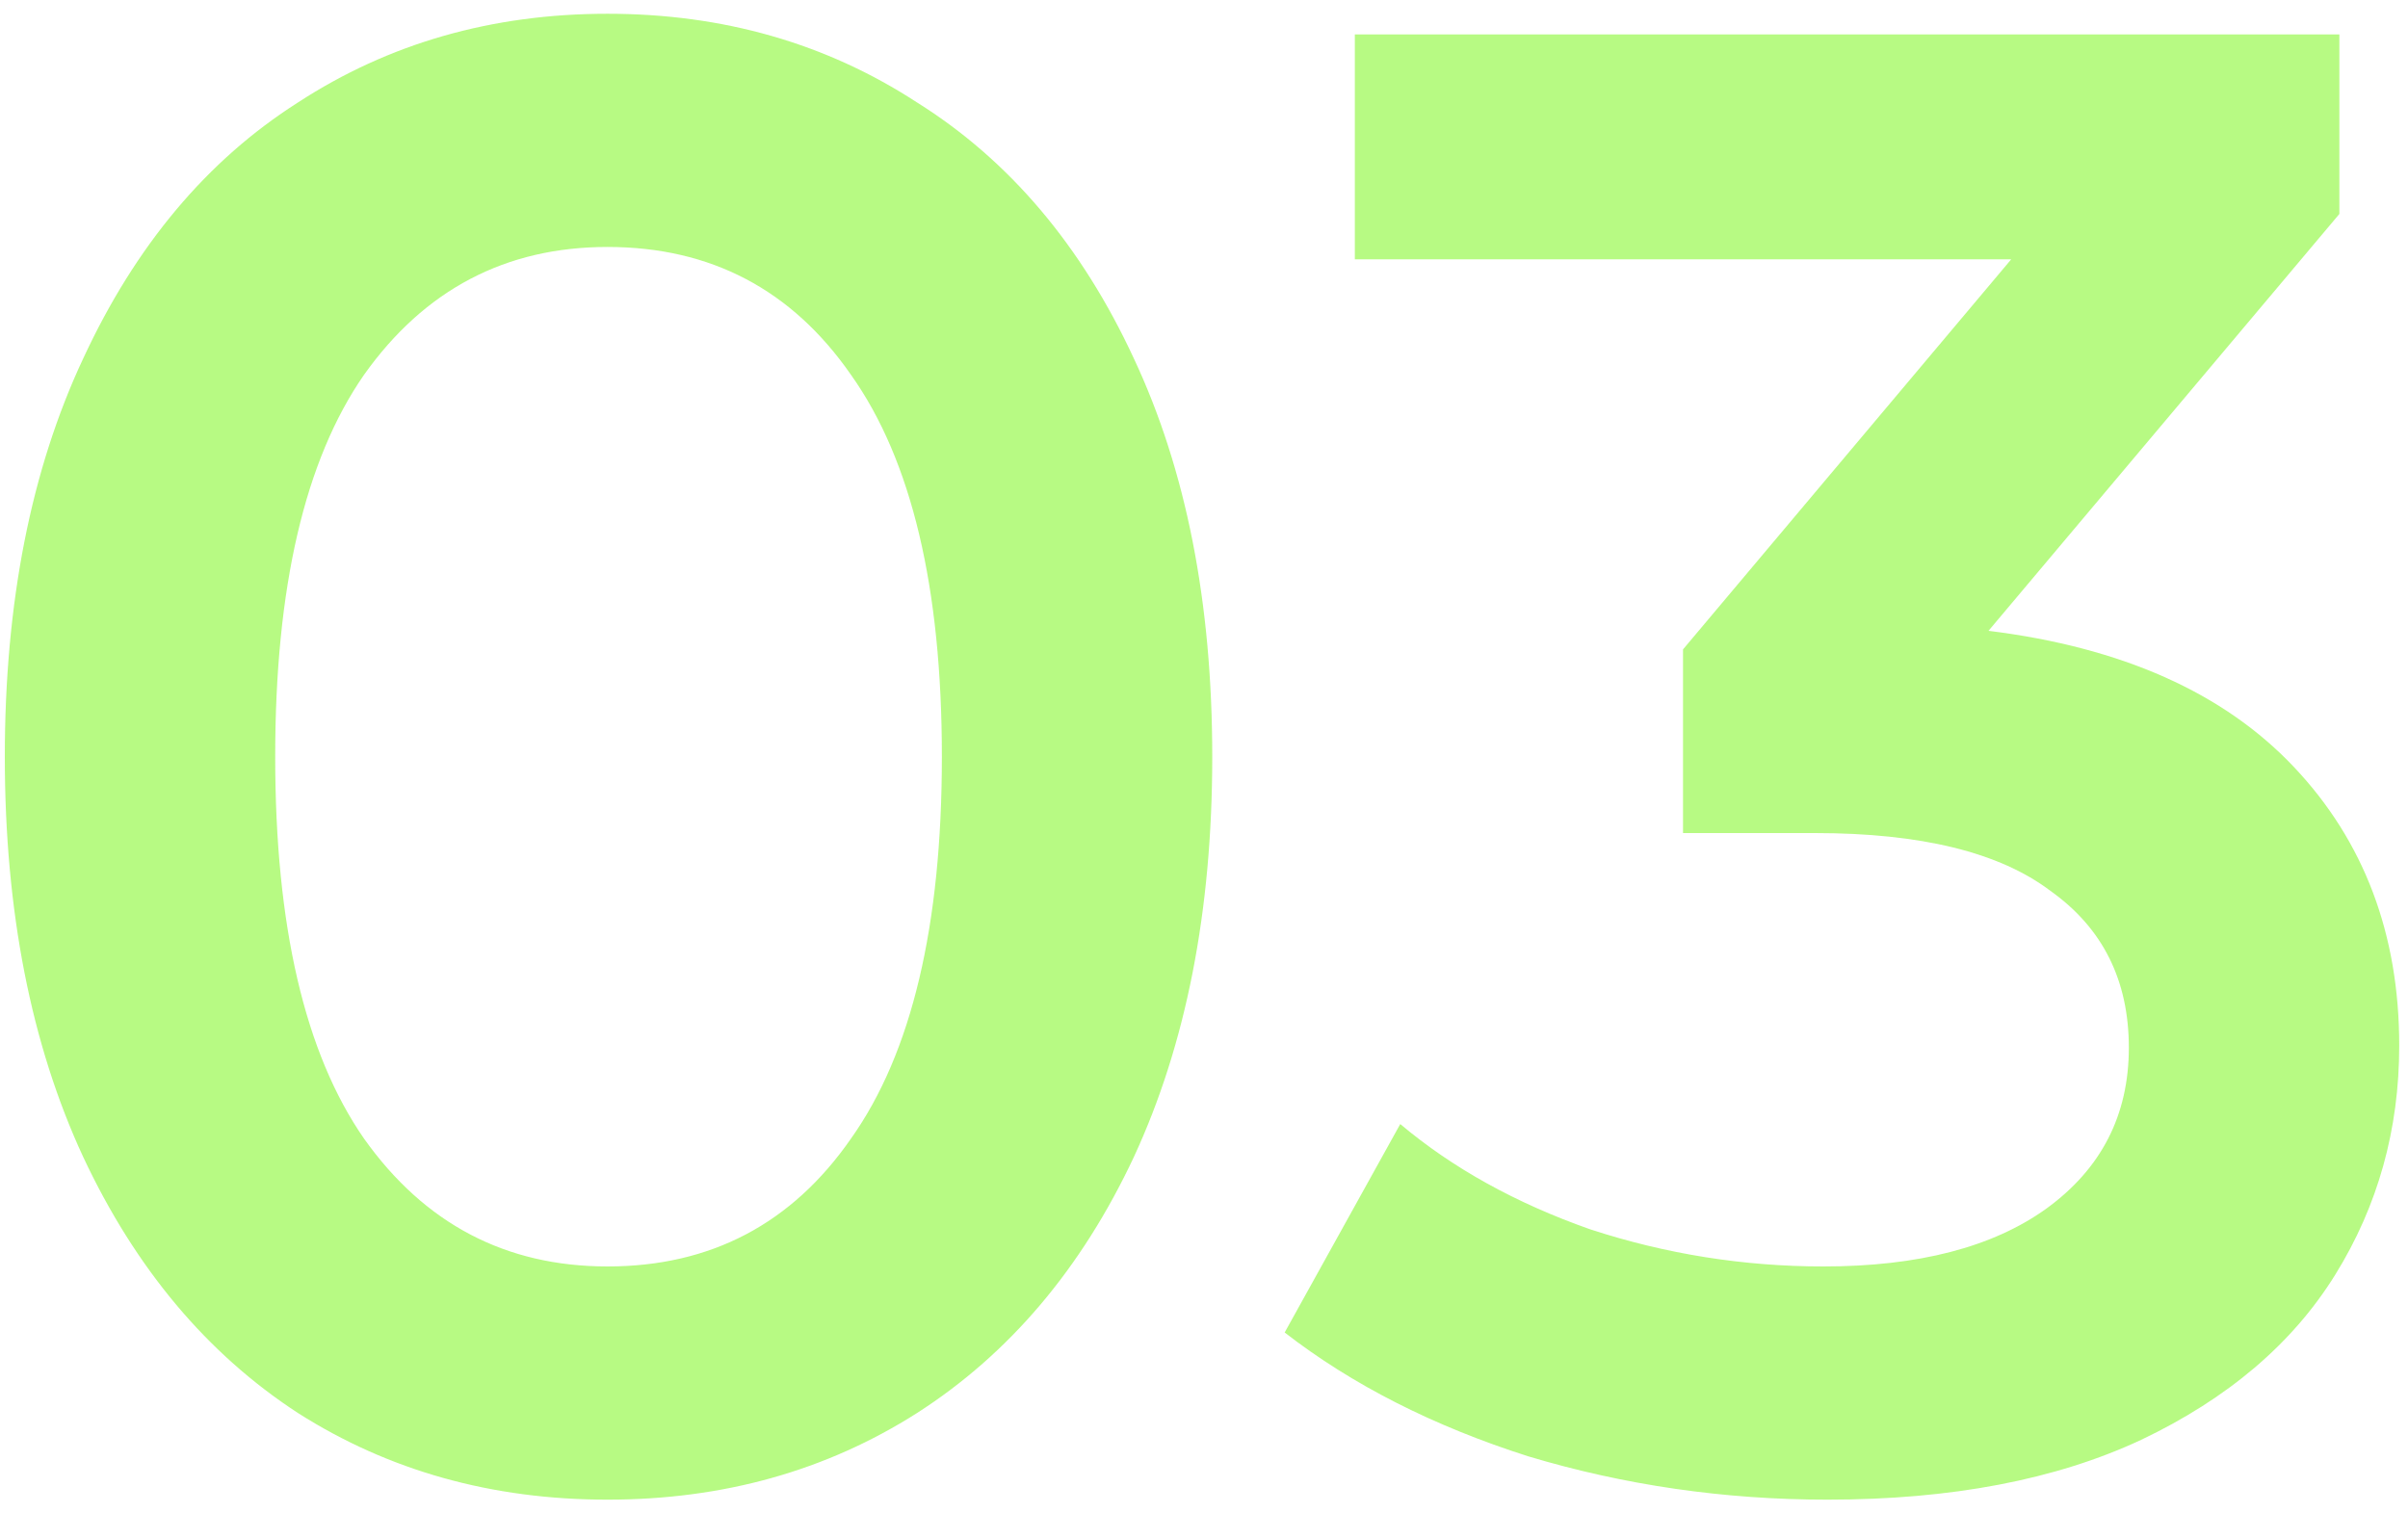 <?xml version="1.0" encoding="UTF-8"?> <svg xmlns="http://www.w3.org/2000/svg" width="140" height="88" viewBox="0 0 140 88" fill="none"><path opacity="0.85" d="M35.32 87.2C28.6 87.2 22.6 85.52 17.32 82.16C12.04 78.72 7.88 73.76 4.84 67.28C1.8 60.72 0.28 52.96 0.28 44C0.28 35.04 1.8 27.32 4.84 20.84C7.88 14.28 12.04 9.32 17.32 5.96C22.6 2.52 28.6 0.8 35.32 0.8C42.04 0.8 48.04 2.52 53.32 5.96C58.68 9.32 62.88 14.28 65.92 20.84C68.96 27.32 70.48 35.04 70.48 44C70.48 52.96 68.96 60.72 65.92 67.28C62.88 73.76 58.68 78.72 53.32 82.16C48.04 85.52 42.04 87.2 35.32 87.2ZM35.32 73.64C41.32 73.64 46.04 71.16 49.48 66.2C53 61.24 54.76 53.84 54.76 44C54.76 34.16 53 26.76 49.48 21.8C46.04 16.84 41.32 14.36 35.32 14.36C29.4 14.36 24.68 16.84 21.16 21.8C17.72 26.76 16 34.16 16 44C16 53.84 17.72 61.24 21.16 66.2C24.68 71.16 29.4 73.64 35.32 73.64ZM115.61 36.68C123.37 37.64 129.29 40.28 133.37 44.6C137.45 48.92 139.49 54.32 139.49 60.8C139.49 65.68 138.25 70.12 135.77 74.12C133.29 78.12 129.53 81.32 124.49 83.72C119.53 86.04 113.45 87.2 106.25 87.2C100.25 87.2 94.45 86.36 88.85 84.68C83.33 82.92 78.61 80.52 74.69 77.48L81.41 65.36C84.45 67.92 88.13 69.96 92.45 71.48C96.85 72.92 101.37 73.64 106.01 73.64C111.53 73.64 115.85 72.52 118.97 70.28C122.17 67.96 123.77 64.84 123.77 60.92C123.77 57 122.25 53.96 119.21 51.8C116.25 49.56 111.69 48.44 105.53 48.44H97.85V37.76L116.93 15.08H78.77V2H136.01V12.44L115.61 36.68Z" fill="#AAF96D"></path></svg> 